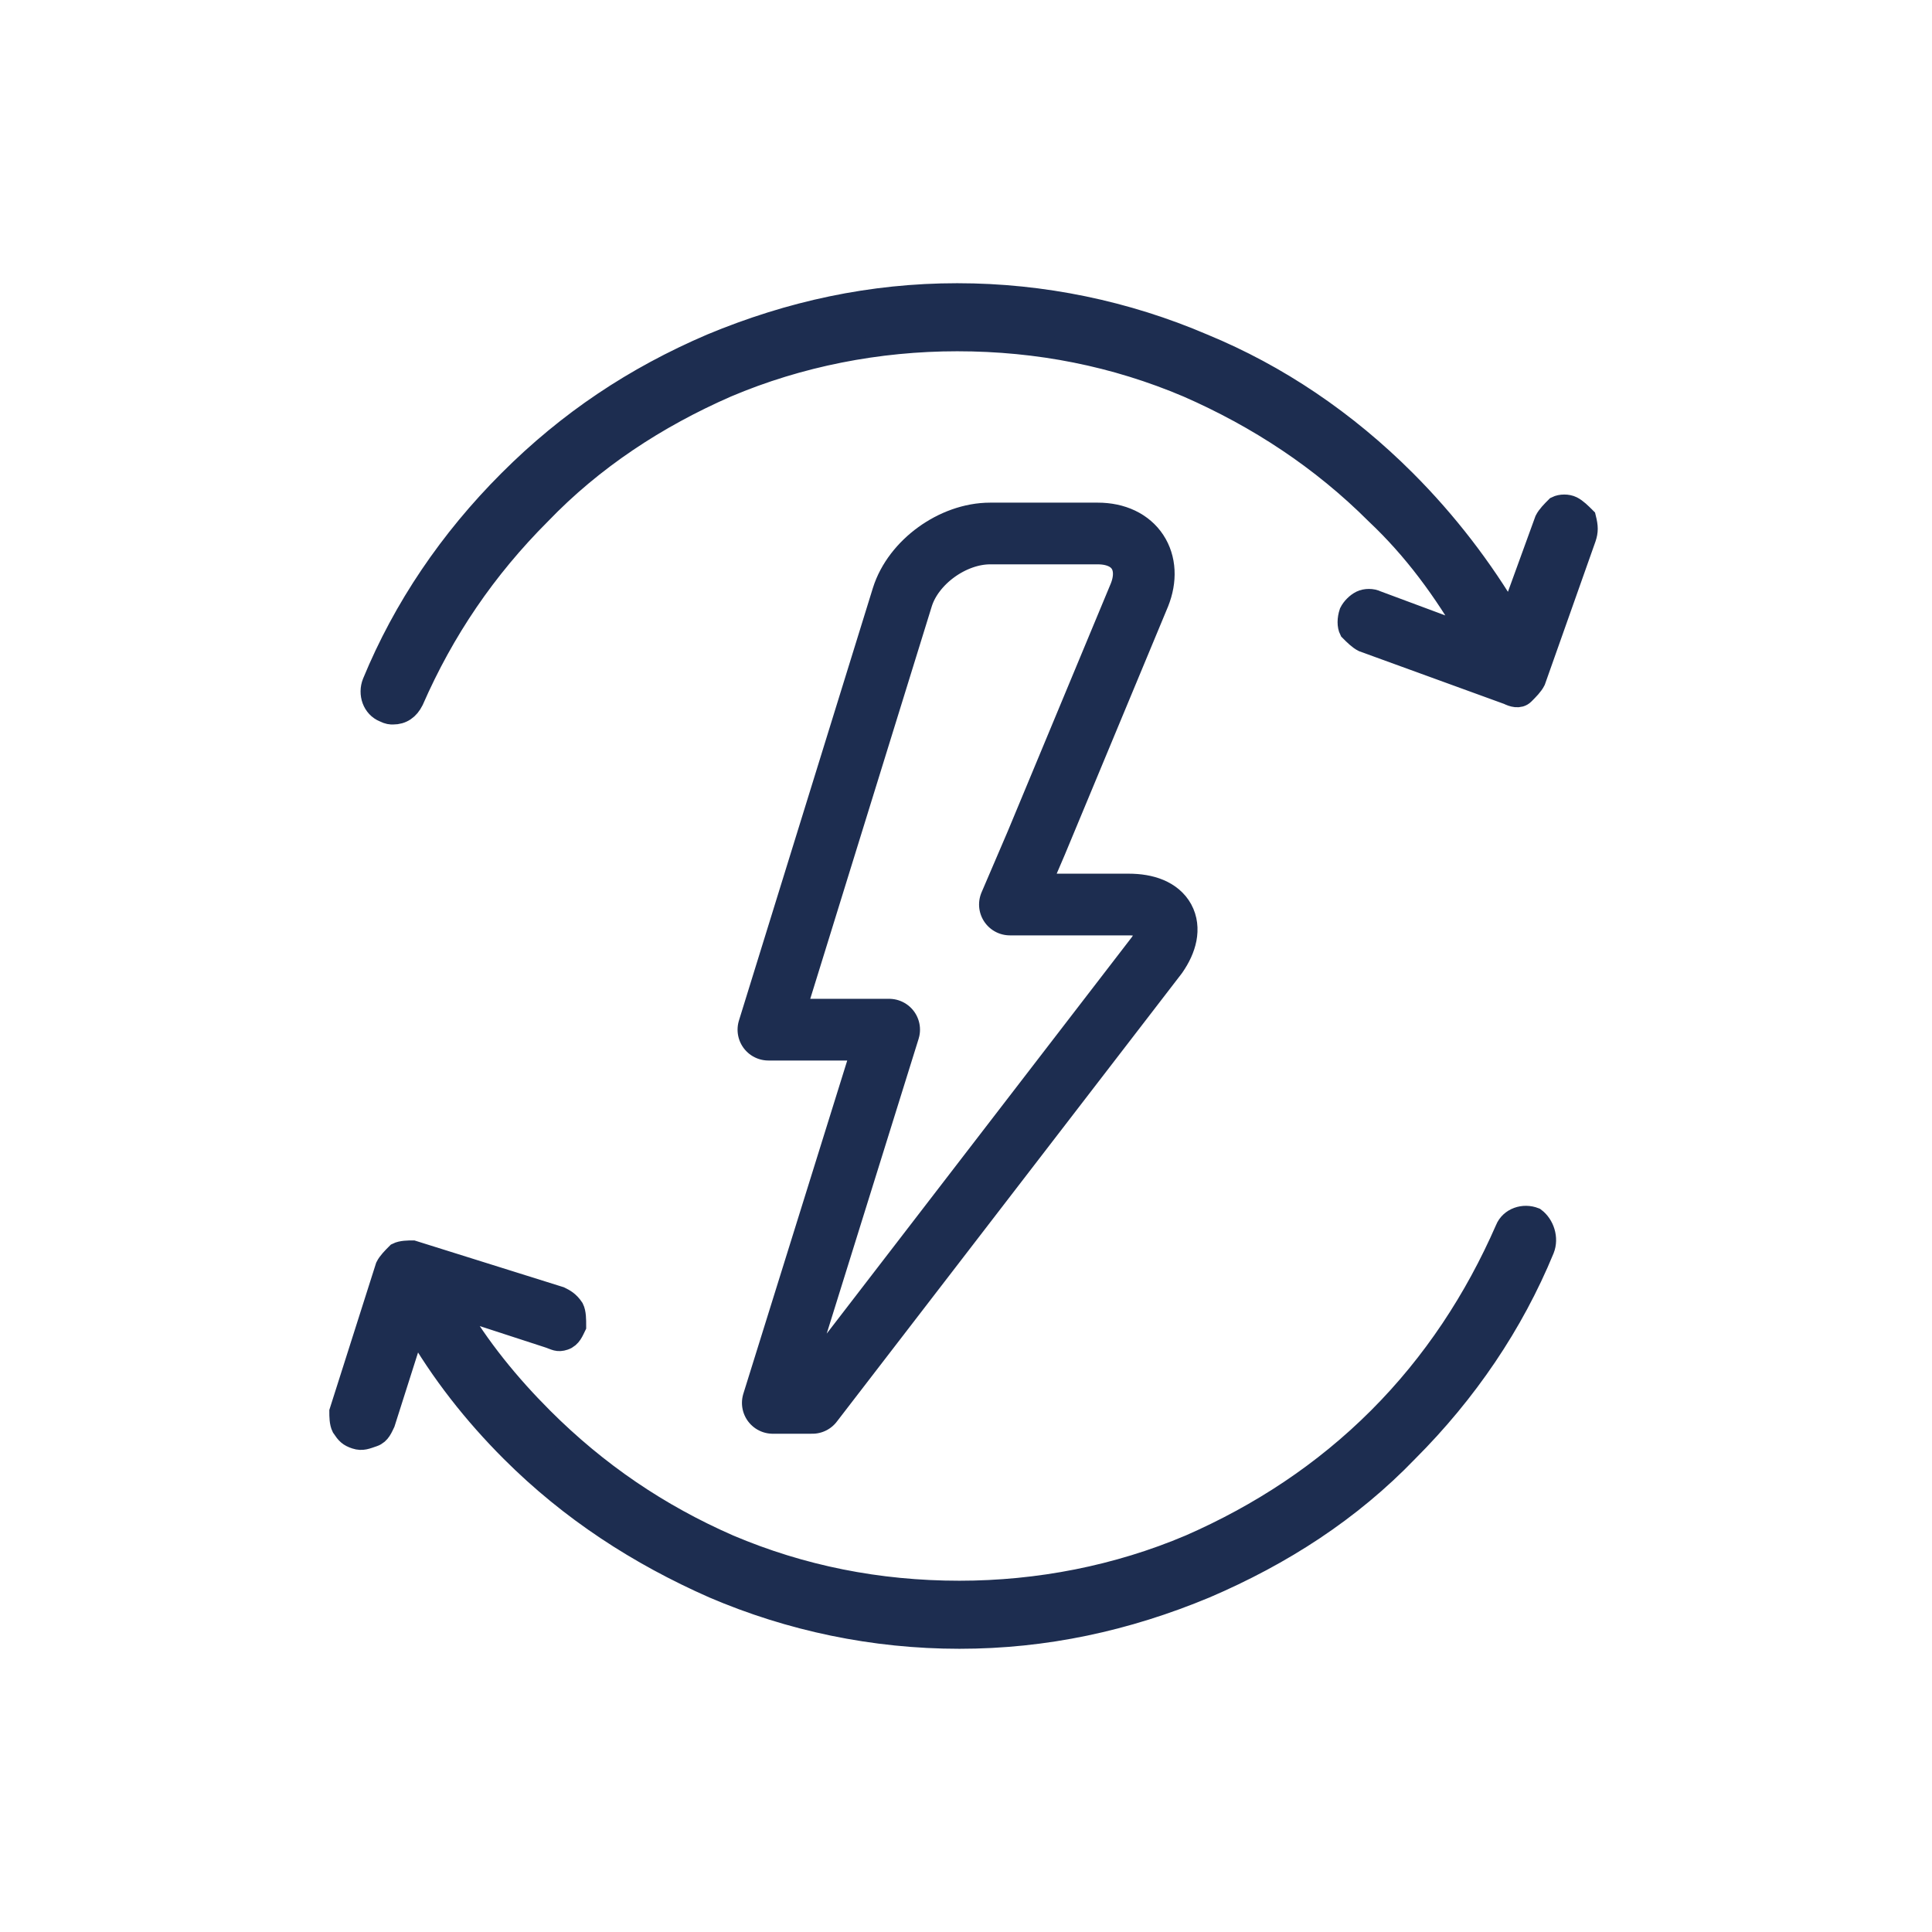 <?xml version="1.0" encoding="UTF-8"?>
<svg xmlns="http://www.w3.org/2000/svg" xmlns:xlink="http://www.w3.org/1999/xlink" id="en2dnfm8ukaq1" viewBox="0 0 88 88" shape-rendering="geometricPrecision" text-rendering="geometricPrecision">
  <style>#en2dnfm8ukaq84_tr {animation: en2dnfm8ukaq84_tr__tr 3000ms linear infinite normal forwards}@keyframes en2dnfm8ukaq84_tr__tr { 0% {transform: translate(43.888px,44px) rotate(0deg)} 99.667% {transform: translate(43.888px,44px) rotate(360deg)} 100% {transform: translate(43.888px,44px) rotate(360deg)} }</style>
  <path id="en2dnfm8ukaq2" d="M51.4,41.2L46,41.2L46,41.2L46,41.2L47.2,38.4L51.9,27.1L51.9,27.1C52.5,25.6,51.7,24.3,50,24.3L45.1,24.3C43.4,24.3,41.6,25.6,41.1,27.2L35,46.9L40.5,46.9L40.5,46.9L40.5,46.9L35.2,63.9L37,63.9L52.7,43.5L52.7,43.5C53.6,42.2,53.1,41.2,51.4,41.2Z" fill="none" stroke="rgb(29,45,80)" stroke-width="2.81" stroke-linecap="round" stroke-linejoin="round" stroke-miterlimit="10"></path>
  <g id="en2dnfm8ukaq3" display="none">
    <g id="en2dnfm8ukaq4">
      <g id="en2dnfm8ukaq5">
        <g id="en2dnfm8ukaq6" opacity="0.3">
          <line id="en2dnfm8ukaq7" x1="8.2" y1="0" x2="8.2" y2="88" fill="none" stroke="rgb(179,80,71)" stroke-width="0.172"></line>
          <line id="en2dnfm8ukaq8" x1="13.8" y1="0" x2="13.8" y2="88" fill="none" stroke="rgb(179,80,71)" stroke-width="0.172"></line>
          <line id="en2dnfm8ukaq9" x1="19.2" y1="0" x2="19.2" y2="88" fill="none" stroke="rgb(179,80,71)" stroke-width="0.172"></line>
          <line id="en2dnfm8ukaq10" x1="24.8" y1="0" x2="24.8" y2="88" fill="none" stroke="rgb(179,80,71)" stroke-width="0.172"></line>
          <line id="en2dnfm8ukaq11" x1="30.2" y1="0" x2="30.2" y2="88" fill="none" stroke="rgb(179,80,71)" stroke-width="0.172"></line>
          <line id="en2dnfm8ukaq12" x1="35.8" y1="0" x2="35.8" y2="88" fill="none" stroke="rgb(179,80,71)" stroke-width="0.172"></line>
          <line id="en2dnfm8ukaq13" x1="41.2" y1="0" x2="41.2" y2="88" fill="none" stroke="rgb(179,80,71)" stroke-width="0.172"></line>
          <line id="en2dnfm8ukaq14" x1="46.8" y1="0" x2="46.8" y2="88" fill="none" stroke="rgb(179,80,71)" stroke-width="0.172"></line>
          <line id="en2dnfm8ukaq15" x1="52.2" y1="0" x2="52.2" y2="88" fill="none" stroke="rgb(179,80,71)" stroke-width="0.172"></line>
          <line id="en2dnfm8ukaq16" x1="57.8" y1="0" x2="57.8" y2="88" fill="none" stroke="rgb(179,80,71)" stroke-width="0.172"></line>
          <line id="en2dnfm8ukaq17" x1="63.2" y1="0" x2="63.2" y2="88" fill="none" stroke="rgb(179,80,71)" stroke-width="0.172"></line>
          <line id="en2dnfm8ukaq18" x1="68.8" y1="0" x2="68.8" y2="88" fill="none" stroke="rgb(179,80,71)" stroke-width="0.172"></line>
          <line id="en2dnfm8ukaq19" x1="74.2" y1="0" x2="74.2" y2="88" fill="none" stroke="rgb(179,80,71)" stroke-width="0.172"></line>
          <line id="en2dnfm8ukaq20" x1="79.8" y1="0" x2="79.8" y2="88" fill="none" stroke="rgb(179,80,71)" stroke-width="0.172"></line>
          <line id="en2dnfm8ukaq21" x1="85.2" y1="0" x2="85.2" y2="88" fill="none" stroke="rgb(179,80,71)" stroke-width="0.172"></line>
          <line id="en2dnfm8ukaq22" x1="0" y1="8.2" x2="88" y2="8.2" fill="none" stroke="rgb(179,80,71)" stroke-width="0.172"></line>
          <line id="en2dnfm8ukaq23" x1="0" y1="13.8" x2="88" y2="13.8" fill="none" stroke="rgb(179,80,71)" stroke-width="0.172"></line>
          <line id="en2dnfm8ukaq24" x1="0" y1="19.2" x2="88" y2="19.2" fill="none" stroke="rgb(179,80,71)" stroke-width="0.172"></line>
          <line id="en2dnfm8ukaq25" x1="0" y1="24.8" x2="88" y2="24.8" fill="none" stroke="rgb(179,80,71)" stroke-width="0.172"></line>
          <line id="en2dnfm8ukaq26" x1="0" y1="30.2" x2="88" y2="30.2" fill="none" stroke="rgb(179,80,71)" stroke-width="0.172"></line>
          <line id="en2dnfm8ukaq27" x1="0" y1="35.8" x2="88" y2="35.8" fill="none" stroke="rgb(179,80,71)" stroke-width="0.172"></line>
          <line id="en2dnfm8ukaq28" x1="0" y1="41.2" x2="88" y2="41.2" fill="none" stroke="rgb(179,80,71)" stroke-width="0.172"></line>
          <line id="en2dnfm8ukaq29" x1="0" y1="46.8" x2="88" y2="46.8" fill="none" stroke="rgb(179,80,71)" stroke-width="0.172"></line>
          <line id="en2dnfm8ukaq30" x1="0" y1="52.2" x2="88" y2="52.2" fill="none" stroke="rgb(179,80,71)" stroke-width="0.172"></line>
          <line id="en2dnfm8ukaq31" x1="0" y1="57.8" x2="88" y2="57.8" fill="none" stroke="rgb(179,80,71)" stroke-width="0.172"></line>
          <line id="en2dnfm8ukaq32" x1="0" y1="63.2" x2="88" y2="63.2" fill="none" stroke="rgb(179,80,71)" stroke-width="0.172"></line>
          <line id="en2dnfm8ukaq33" x1="0" y1="68.8" x2="88" y2="68.8" fill="none" stroke="rgb(179,80,71)" stroke-width="0.172"></line>
          <line id="en2dnfm8ukaq34" x1="0" y1="74.2" x2="88" y2="74.2" fill="none" stroke="rgb(179,80,71)" stroke-width="0.172"></line>
          <line id="en2dnfm8ukaq35" x1="0" y1="79.8" x2="88" y2="79.8" fill="none" stroke="rgb(179,80,71)" stroke-width="0.172"></line>
          <line id="en2dnfm8ukaq36" x1="0" y1="85.2" x2="88" y2="85.2" fill="none" stroke="rgb(179,80,71)" stroke-width="0.172"></line>
          <line id="en2dnfm8ukaq37" x1="0" y1="2.8" x2="88" y2="2.8" fill="none" stroke="rgb(179,80,71)" stroke-width="0.172"></line>
          <line id="en2dnfm8ukaq38" x1="2.8" y1="0" x2="2.8" y2="88" fill="none" stroke="rgb(179,80,71)" stroke-width="0.172"></line>
        </g>
        <g id="en2dnfm8ukaq39">
          <line id="en2dnfm8ukaq40" x1="5.5" y1="0" x2="5.5" y2="88" fill="none" stroke="rgb(179,80,71)" stroke-width="0.172"></line>
          <line id="en2dnfm8ukaq41" x1="11" y1="0" x2="11" y2="88" fill="none" stroke="rgb(179,80,71)" stroke-width="0.172"></line>
          <line id="en2dnfm8ukaq42" x1="16.5" y1="0" x2="16.5" y2="88" fill="none" stroke="rgb(179,80,71)" stroke-width="0.172"></line>
          <line id="en2dnfm8ukaq43" x1="22" y1="0" x2="22" y2="88" fill="none" stroke="rgb(179,80,71)" stroke-width="0.172"></line>
          <line id="en2dnfm8ukaq44" x1="27.5" y1="0" x2="27.5" y2="88" fill="none" stroke="rgb(179,80,71)" stroke-width="0.172"></line>
          <line id="en2dnfm8ukaq45" x1="33" y1="0" x2="33" y2="88" fill="none" stroke="rgb(179,80,71)" stroke-width="0.172"></line>
          <line id="en2dnfm8ukaq46" x1="38.5" y1="0" x2="38.5" y2="88" fill="none" stroke="rgb(179,80,71)" stroke-width="0.172"></line>
          <line id="en2dnfm8ukaq47" x1="44" y1="0" x2="44" y2="88" fill="none" stroke="rgb(179,80,71)" stroke-width="0.172"></line>
          <line id="en2dnfm8ukaq48" x1="49.5" y1="0" x2="49.5" y2="88" fill="none" stroke="rgb(179,80,71)" stroke-width="0.172"></line>
          <line id="en2dnfm8ukaq49" x1="55" y1="0" x2="55" y2="88" fill="none" stroke="rgb(179,80,71)" stroke-width="0.172"></line>
          <line id="en2dnfm8ukaq50" x1="60.5" y1="0" x2="60.5" y2="88" fill="none" stroke="rgb(179,80,71)" stroke-width="0.172"></line>
          <line id="en2dnfm8ukaq51" x1="66" y1="0" x2="66" y2="88" fill="none" stroke="rgb(179,80,71)" stroke-width="0.172"></line>
          <line id="en2dnfm8ukaq52" x1="71.5" y1="0" x2="71.5" y2="88" fill="none" stroke="rgb(179,80,71)" stroke-width="0.172"></line>
          <line id="en2dnfm8ukaq53" x1="77" y1="0" x2="77" y2="88" fill="none" stroke="rgb(179,80,71)" stroke-width="0.172"></line>
          <line id="en2dnfm8ukaq54" x1="82.5" y1="0" x2="82.5" y2="88" fill="none" stroke="rgb(179,80,71)" stroke-width="0.172"></line>
          <line id="en2dnfm8ukaq55" x1="0" y1="5.5" x2="88" y2="5.5" fill="none" stroke="rgb(179,80,71)" stroke-width="0.172"></line>
          <line id="en2dnfm8ukaq56" x1="0" y1="11" x2="88" y2="11" fill="none" stroke="rgb(179,80,71)" stroke-width="0.172"></line>
          <line id="en2dnfm8ukaq57" x1="0" y1="16.5" x2="88" y2="16.5" fill="none" stroke="rgb(179,80,71)" stroke-width="0.172"></line>
          <line id="en2dnfm8ukaq58" x1="0" y1="22" x2="88" y2="22" fill="none" stroke="rgb(179,80,71)" stroke-width="0.172"></line>
          <line id="en2dnfm8ukaq59" x1="0" y1="27.5" x2="88" y2="27.5" fill="none" stroke="rgb(179,80,71)" stroke-width="0.172"></line>
          <line id="en2dnfm8ukaq60" x1="0" y1="33" x2="88" y2="33" fill="none" stroke="rgb(179,80,71)" stroke-width="0.172"></line>
          <line id="en2dnfm8ukaq61" x1="0" y1="38.5" x2="88" y2="38.5" fill="none" stroke="rgb(179,80,71)" stroke-width="0.172"></line>
          <line id="en2dnfm8ukaq62" x1="0" y1="44" x2="88" y2="44" fill="none" stroke="rgb(179,80,71)" stroke-width="0.172"></line>
          <line id="en2dnfm8ukaq63" x1="0" y1="49.5" x2="88" y2="49.5" fill="none" stroke="rgb(179,80,71)" stroke-width="0.172"></line>
          <line id="en2dnfm8ukaq64" x1="0" y1="55" x2="88" y2="55" fill="none" stroke="rgb(179,80,71)" stroke-width="0.172"></line>
          <line id="en2dnfm8ukaq65" x1="0" y1="60.5" x2="88" y2="60.5" fill="none" stroke="rgb(179,80,71)" stroke-width="0.172"></line>
          <line id="en2dnfm8ukaq66" x1="0" y1="66" x2="88" y2="66" fill="none" stroke="rgb(179,80,71)" stroke-width="0.172"></line>
          <line id="en2dnfm8ukaq67" x1="0" y1="71.5" x2="88" y2="71.5" fill="none" stroke="rgb(179,80,71)" stroke-width="0.172"></line>
          <line id="en2dnfm8ukaq68" x1="0" y1="77" x2="88" y2="77" fill="none" stroke="rgb(179,80,71)" stroke-width="0.172"></line>
          <line id="en2dnfm8ukaq69" x1="0" y1="82.5" x2="88" y2="82.5" fill="none" stroke="rgb(179,80,71)" stroke-width="0.172"></line>
          <rect id="en2dnfm8ukaq70" width="88" height="88" rx="0" ry="0" fill="none" stroke="rgb(179,80,71)" stroke-width="0.172"></rect>
        </g>
      </g>
      <g id="en2dnfm8ukaq71">
        <path id="en2dnfm8ukaq72" d="M87.8,0.2L87.8,87.7L0.3,87.7L0.3,0.2L87.8,0.2M88,0L0,0L0,88L88,88L88,0L88,0Z" fill="rgb(0,0,0)" stroke="none" stroke-width="1"></path>
      </g>
      <g id="en2dnfm8ukaq73">
        <path id="en2dnfm8ukaq74" d="M44,0.2C68.1,0.2,87.8,19.8,87.8,44C87.8,68.1,68.2,87.7,44,87.7C19.8,87.7,0.3,68.1,0.3,44C0.3,19.9,19.9,0.2,44,0.2M44,0C19.7,0,0,19.7,0,44L0,44C0,68.3,19.7,88,44,88C68.3,88,88,68.3,88,44L88,44C88,19.7,68.3,0,44,0L44,0Z" fill="rgb(0,0,0)" stroke="none" stroke-width="1"></path>
      </g>
      <g id="en2dnfm8ukaq75">
        <line id="en2dnfm8ukaq76" x1="-1.5" y1="-1.5" x2="88.5" y2="88.5" fill="none" stroke="rgb(0,0,0)" stroke-width="0.25" stroke-miterlimit="10"></line>
      </g>
      <g id="en2dnfm8ukaq77">
        <line id="en2dnfm8ukaq78" x1="-20.1" y1="44" x2="107.1" y2="44" fill="none" stroke="rgb(0,0,0)" stroke-width="0.25" stroke-miterlimit="10"></line>
      </g>
      <g id="en2dnfm8ukaq79">
        <line id="en2dnfm8ukaq80" x1="44" y1="-20.1" x2="44" y2="107.1" fill="none" stroke="rgb(0,0,0)" stroke-width="0.25" stroke-miterlimit="10"></line>
      </g>
      <g id="en2dnfm8ukaq81">
        <line id="en2dnfm8ukaq82" x1="-0.5" y1="88.5" x2="89.5" y2="-1.5" fill="none" stroke="rgb(0,0,0)" stroke-width="0.25" stroke-miterlimit="10"></line>
      </g>
    </g>
  </g>
  <g id="en2dnfm8ukaq83">
    <g id="en2dnfm8ukaq84_tr" transform="translate(43.888,44) rotate(0)">
      <g id="en2dnfm8ukaq84" transform="translate(-43.888,-44)">
        <g id="en2dnfm8ukaq85">
          <path id="en2dnfm8ukaq86" d="M71.6,23.5C71.2,23.4,70.8,23.6,70.7,23.9L69,28.8C67.7,26.3,66,24.1,64,22.1C61.4,19.5,58.3,17.4,54.9,16C51.4,14.5,47.6,13.8,43.8,13.8C39.9,13.8,36.2,14.6,32.7,16C29.3,17.4,26.2,19.5,23.6,22.1C21,24.7,18.9,27.8,17.5,31.2C17.3,31.6,17.5,32,17.9,32.2C18,32.2,18.1,32.3,18.2,32.3C18.5,32.3,18.7,32.1,18.9,31.9C20.3,28.7,22.2,25.8,24.7,23.3C27.2,20.8,30.1,18.9,33.3,17.5C36.6,16.1,40.2,15.4,43.9,15.4C47.6,15.4,51.1,16.1,54.5,17.5C57.7,18.9,60.6,20.8,63.1,23.3C65,25.2,66.5,27.3,67.8,29.6L62.9,27.8C62.5,27.7,62.1,27.9,62,28.2C61.9,28.4,61.9,28.6,62,28.8C62.1,29,62.2,29.1,62.4,29.2L69,31.6C69.2,31.7,69.4,31.7,69.5,31.6C69.7,31.5,69.8,31.4,69.9,31.2L72.2,24.6C72.2,24,72,23.6,71.6,23.5Z" fill="rgb(99,101,106)" stroke="none" stroke-width="1"></path>
          <path id="en2dnfm8ukaq87" d="M72.2,24.5L69.9,31C69.8,31.2,69.6,31.4,69.4,31.6C69.2,31.8,68.9,31.7,68.7,31.6L62.1,29.2C61.9,29.1,61.7,28.9,61.5,28.7C61.4,28.5,61.4,28.2,61.5,27.9C61.6,27.7,61.8,27.5,62,27.4C62.2,27.3,62.5,27.3,62.7,27.4L67,29C65.8,26.9,64.4,25,62.7,23.4C60.2,20.9,57.3,19,54.1,17.6C50.8,16.2,47.3,15.5,43.6,15.5C40,15.5,36.4,16.2,33.1,17.6C29.9,19,27,20.9,24.6,23.4C22.1,25.9,20.2,28.7,18.8,31.9C18.6,32.3,18.3,32.5,17.9,32.5C17.8,32.5,17.7,32.5,17.5,32.4C17,32.2,16.8,31.6,17,31.1C18.4,27.7,20.5,24.6,23.2,21.9C25.9,19.2,28.9,17.2,32.4,15.7C36,14.2,39.7,13.4,43.6,13.4C47.5,13.4,51.3,14.2,54.8,15.7C58.2,17.1,61.3,19.2,64,21.9C65.9,23.8,67.5,25.9,68.8,28.1L70.4,23.7C70.5,23.5,70.7,23.3,70.9,23.1C71.1,23,71.4,23,71.6,23.1C71.8,23.2,72,23.4,72.2,23.6C72.3,24,72.3,24.2,72.2,24.5Z" fill="rgb(29,45,80)" stroke="rgb(29,45,80)" stroke-width="1"></path>
        </g>
        <g id="en2dnfm8ukaq88">
          <path id="en2dnfm8ukaq89" d="M70.3,56.9C68.9,60.3,66.8,63.4,64.1,66.1C61.5,68.8,58.4,70.8,54.9,72.3C51.3,73.8,47.6,74.6,43.7,74.6C39.8,74.6,36,73.8,32.5,72.3C29.1,70.8,26,68.8,23.3,66.1C21.6,64.4,20.1,62.5,18.9,60.4L17.5,64.8C17.4,65,17.3,65.3,17,65.4C16.7,65.5,16.5,65.6,16.2,65.5C15.9,65.4,15.8,65.3,15.6,65C15.5,64.8,15.5,64.5,15.5,64.3L17.6,57.7C17.7,57.5,17.9,57.3,18.1,57.1C18.3,57,18.6,57,18.8,57L25.5,59.1C25.7,59.2,25.9,59.3,26.1,59.6C26.2,59.8,26.2,60.1,26.2,60.4C26.1,60.6,26,60.9,25.7,61C25.4,61.1,25.3,61,25,60.9L20.7,59.5C21.8,61.4,23.2,63.1,24.7,64.6C27.2,67.1,30,69,33.2,70.4C36.5,71.8,40,72.5,43.7,72.5C47.3,72.5,50.9,71.8,54.2,70.4C57.4,69,60.3,67.1,62.8,64.6C65.3,62.1,67.2,59.2,68.6,56C68.8,55.5,69.4,55.3,69.9,55.5L69.9,55.5C70.3,55.8,70.5,56.4,70.3,56.9Z" fill="rgb(29,45,80)" stroke="rgb(29,45,80)" stroke-width="1"></path>
        </g>
      </g>
    </g>
  </g>
</svg>
